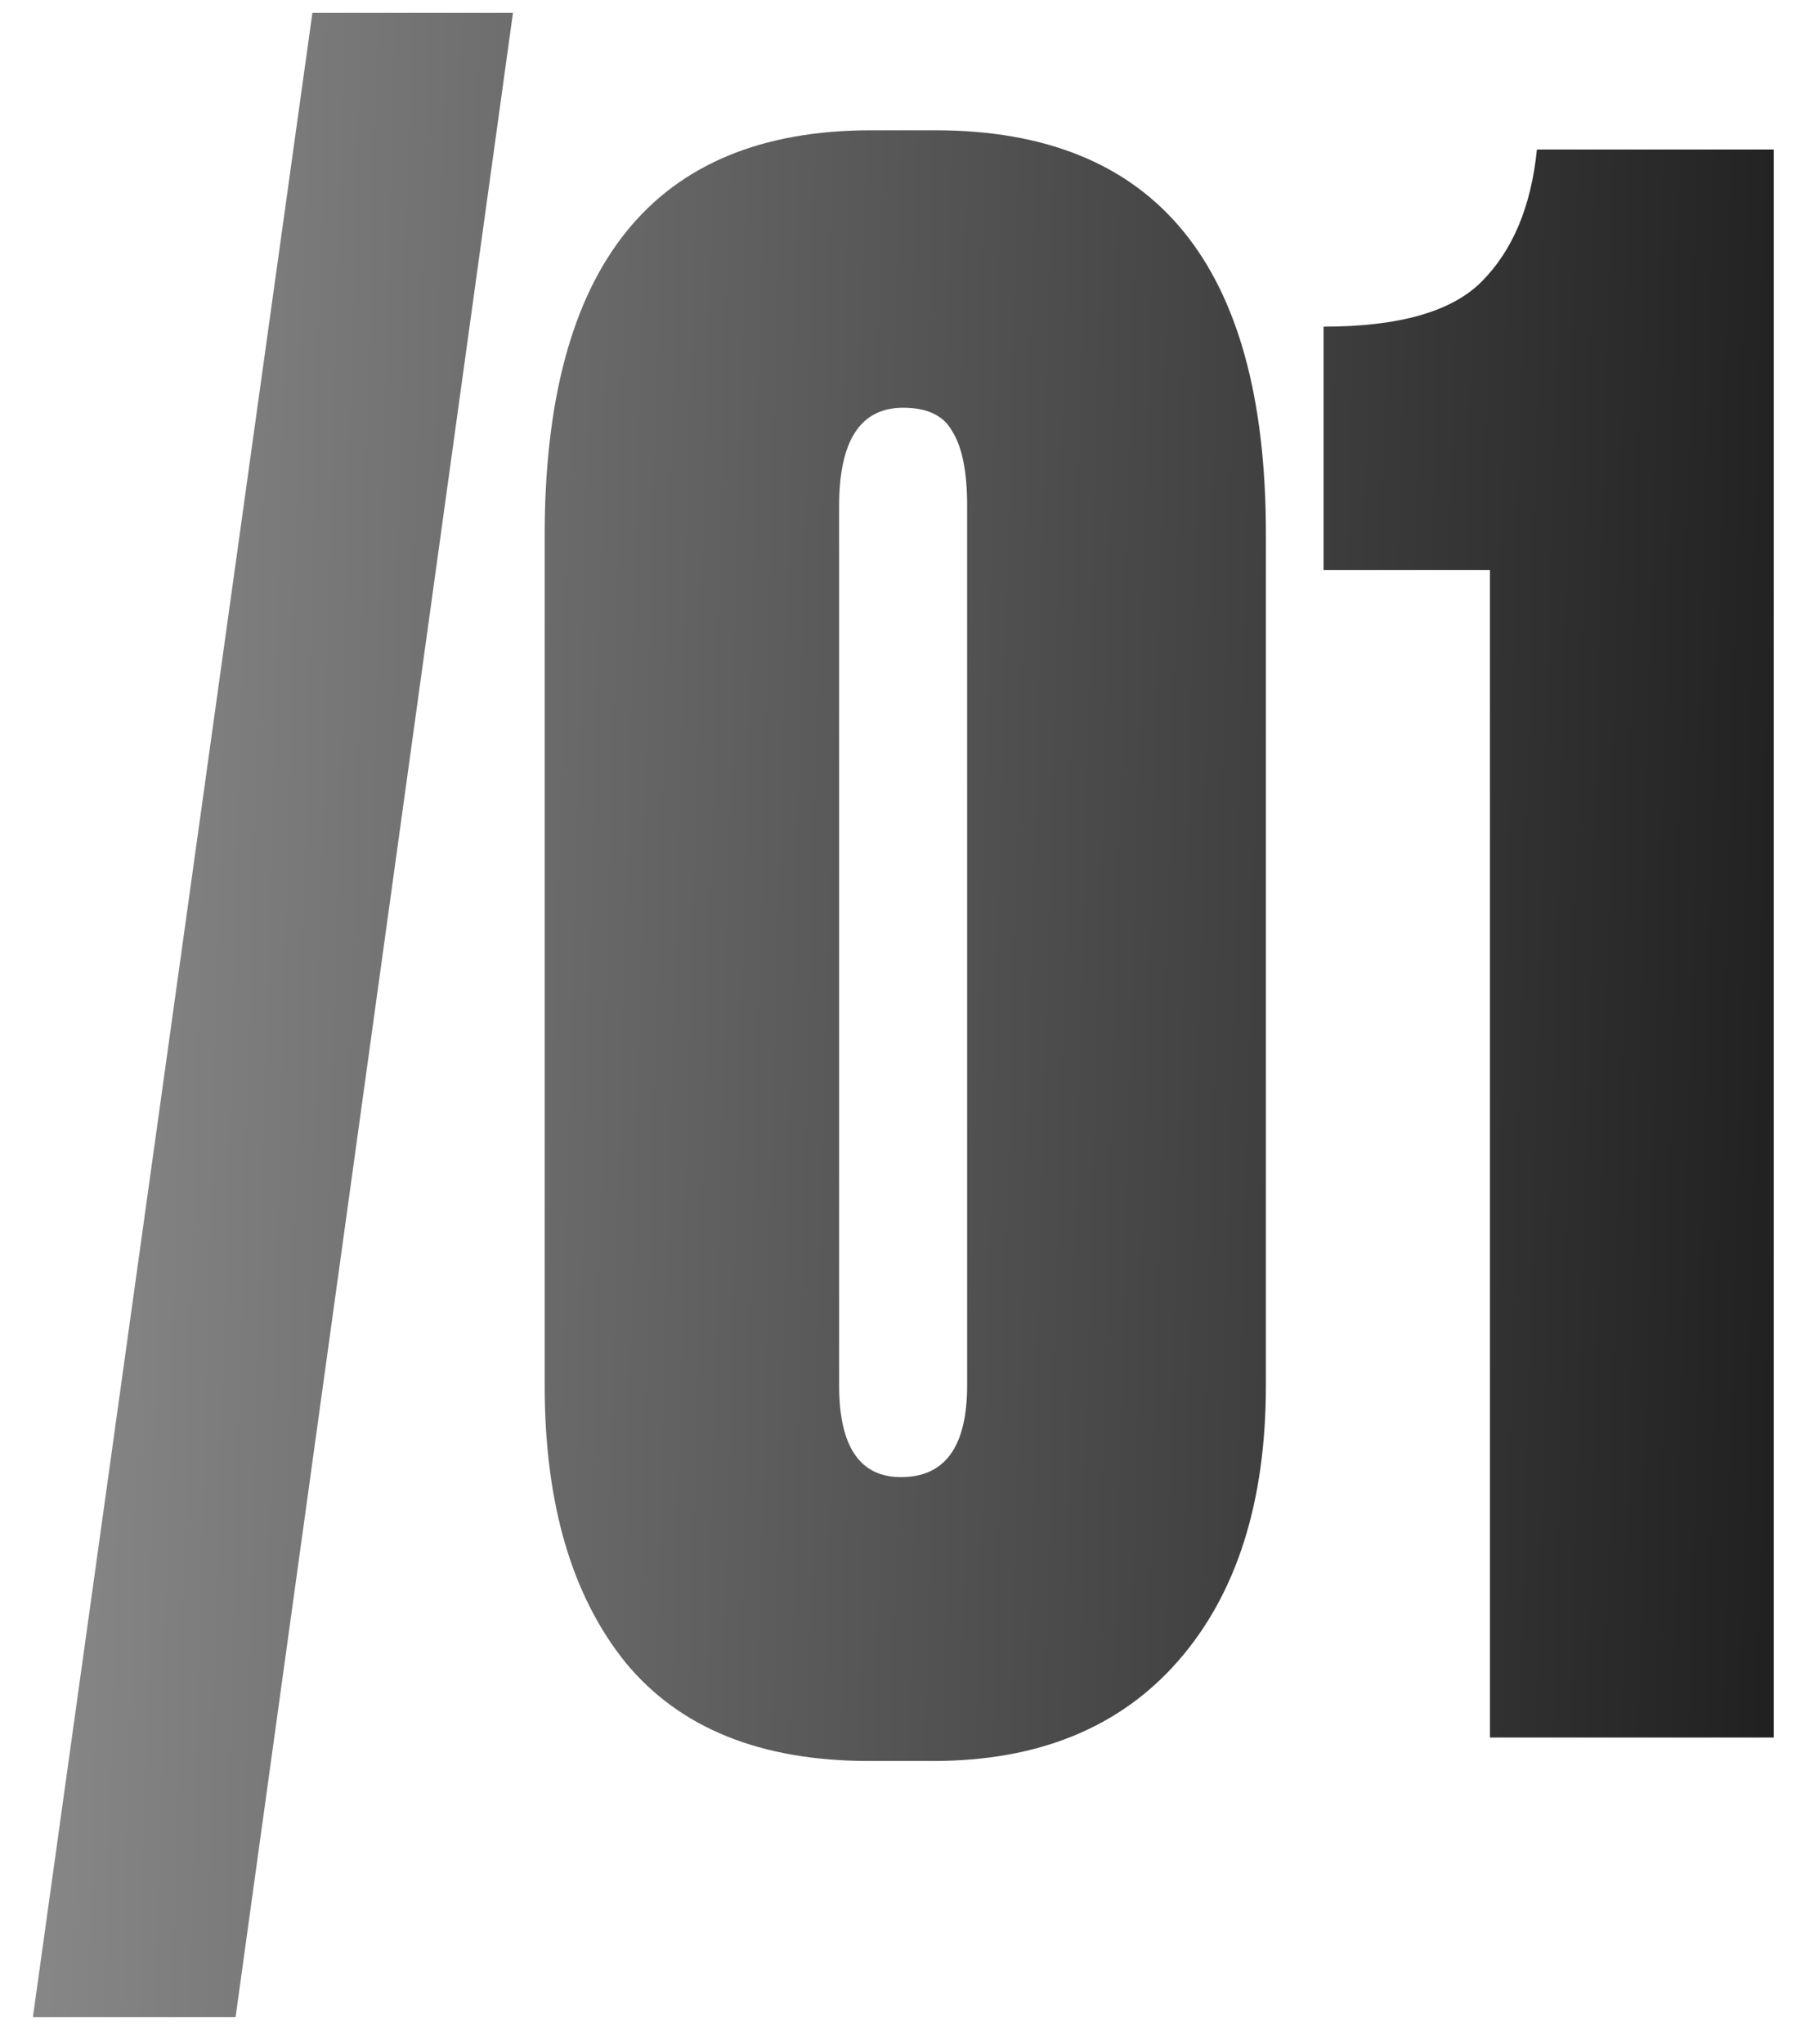 <?xml version="1.0" encoding="UTF-8"?> <svg xmlns="http://www.w3.org/2000/svg" width="53" height="60" viewBox="0 0 53 60" fill="none"><path d="M15.062 0.378L6.917 59.207H0.966L9.173 0.378H15.062ZM37.17 15.665V40.663C37.17 44.087 36.313 46.782 34.601 48.745C32.888 50.708 30.487 51.689 27.396 51.689H25.517C22.342 51.689 19.961 50.728 18.374 48.807C16.787 46.844 15.993 44.129 15.993 40.663V15.727C15.993 7.792 19.189 3.824 25.579 3.824H27.459C33.933 3.824 37.17 7.771 37.17 15.665ZM28.398 40.663V14.85C28.398 13.848 28.252 13.117 27.96 12.658C27.709 12.198 27.229 11.968 26.519 11.968C25.266 11.968 24.639 12.929 24.639 14.85V40.663C24.639 42.459 25.245 43.357 26.456 43.357C27.751 43.357 28.398 42.459 28.398 40.663ZM43.749 16.73H38.863V9.588C41.076 9.588 42.622 9.149 43.499 8.272C44.418 7.353 44.961 6.058 45.128 4.388H52.082V51H43.749V16.73Z" fill="url(#paint0_linear_2011_188)"></path><defs><linearGradient id="paint0_linear_2011_188" x1="-5.675" y1="-32.939" x2="55.504" y2="-31.305" gradientUnits="userSpaceOnUse"><stop stop-color="#999999"></stop><stop offset="1" stop-color="#1E1E1E"></stop></linearGradient></defs></svg> 